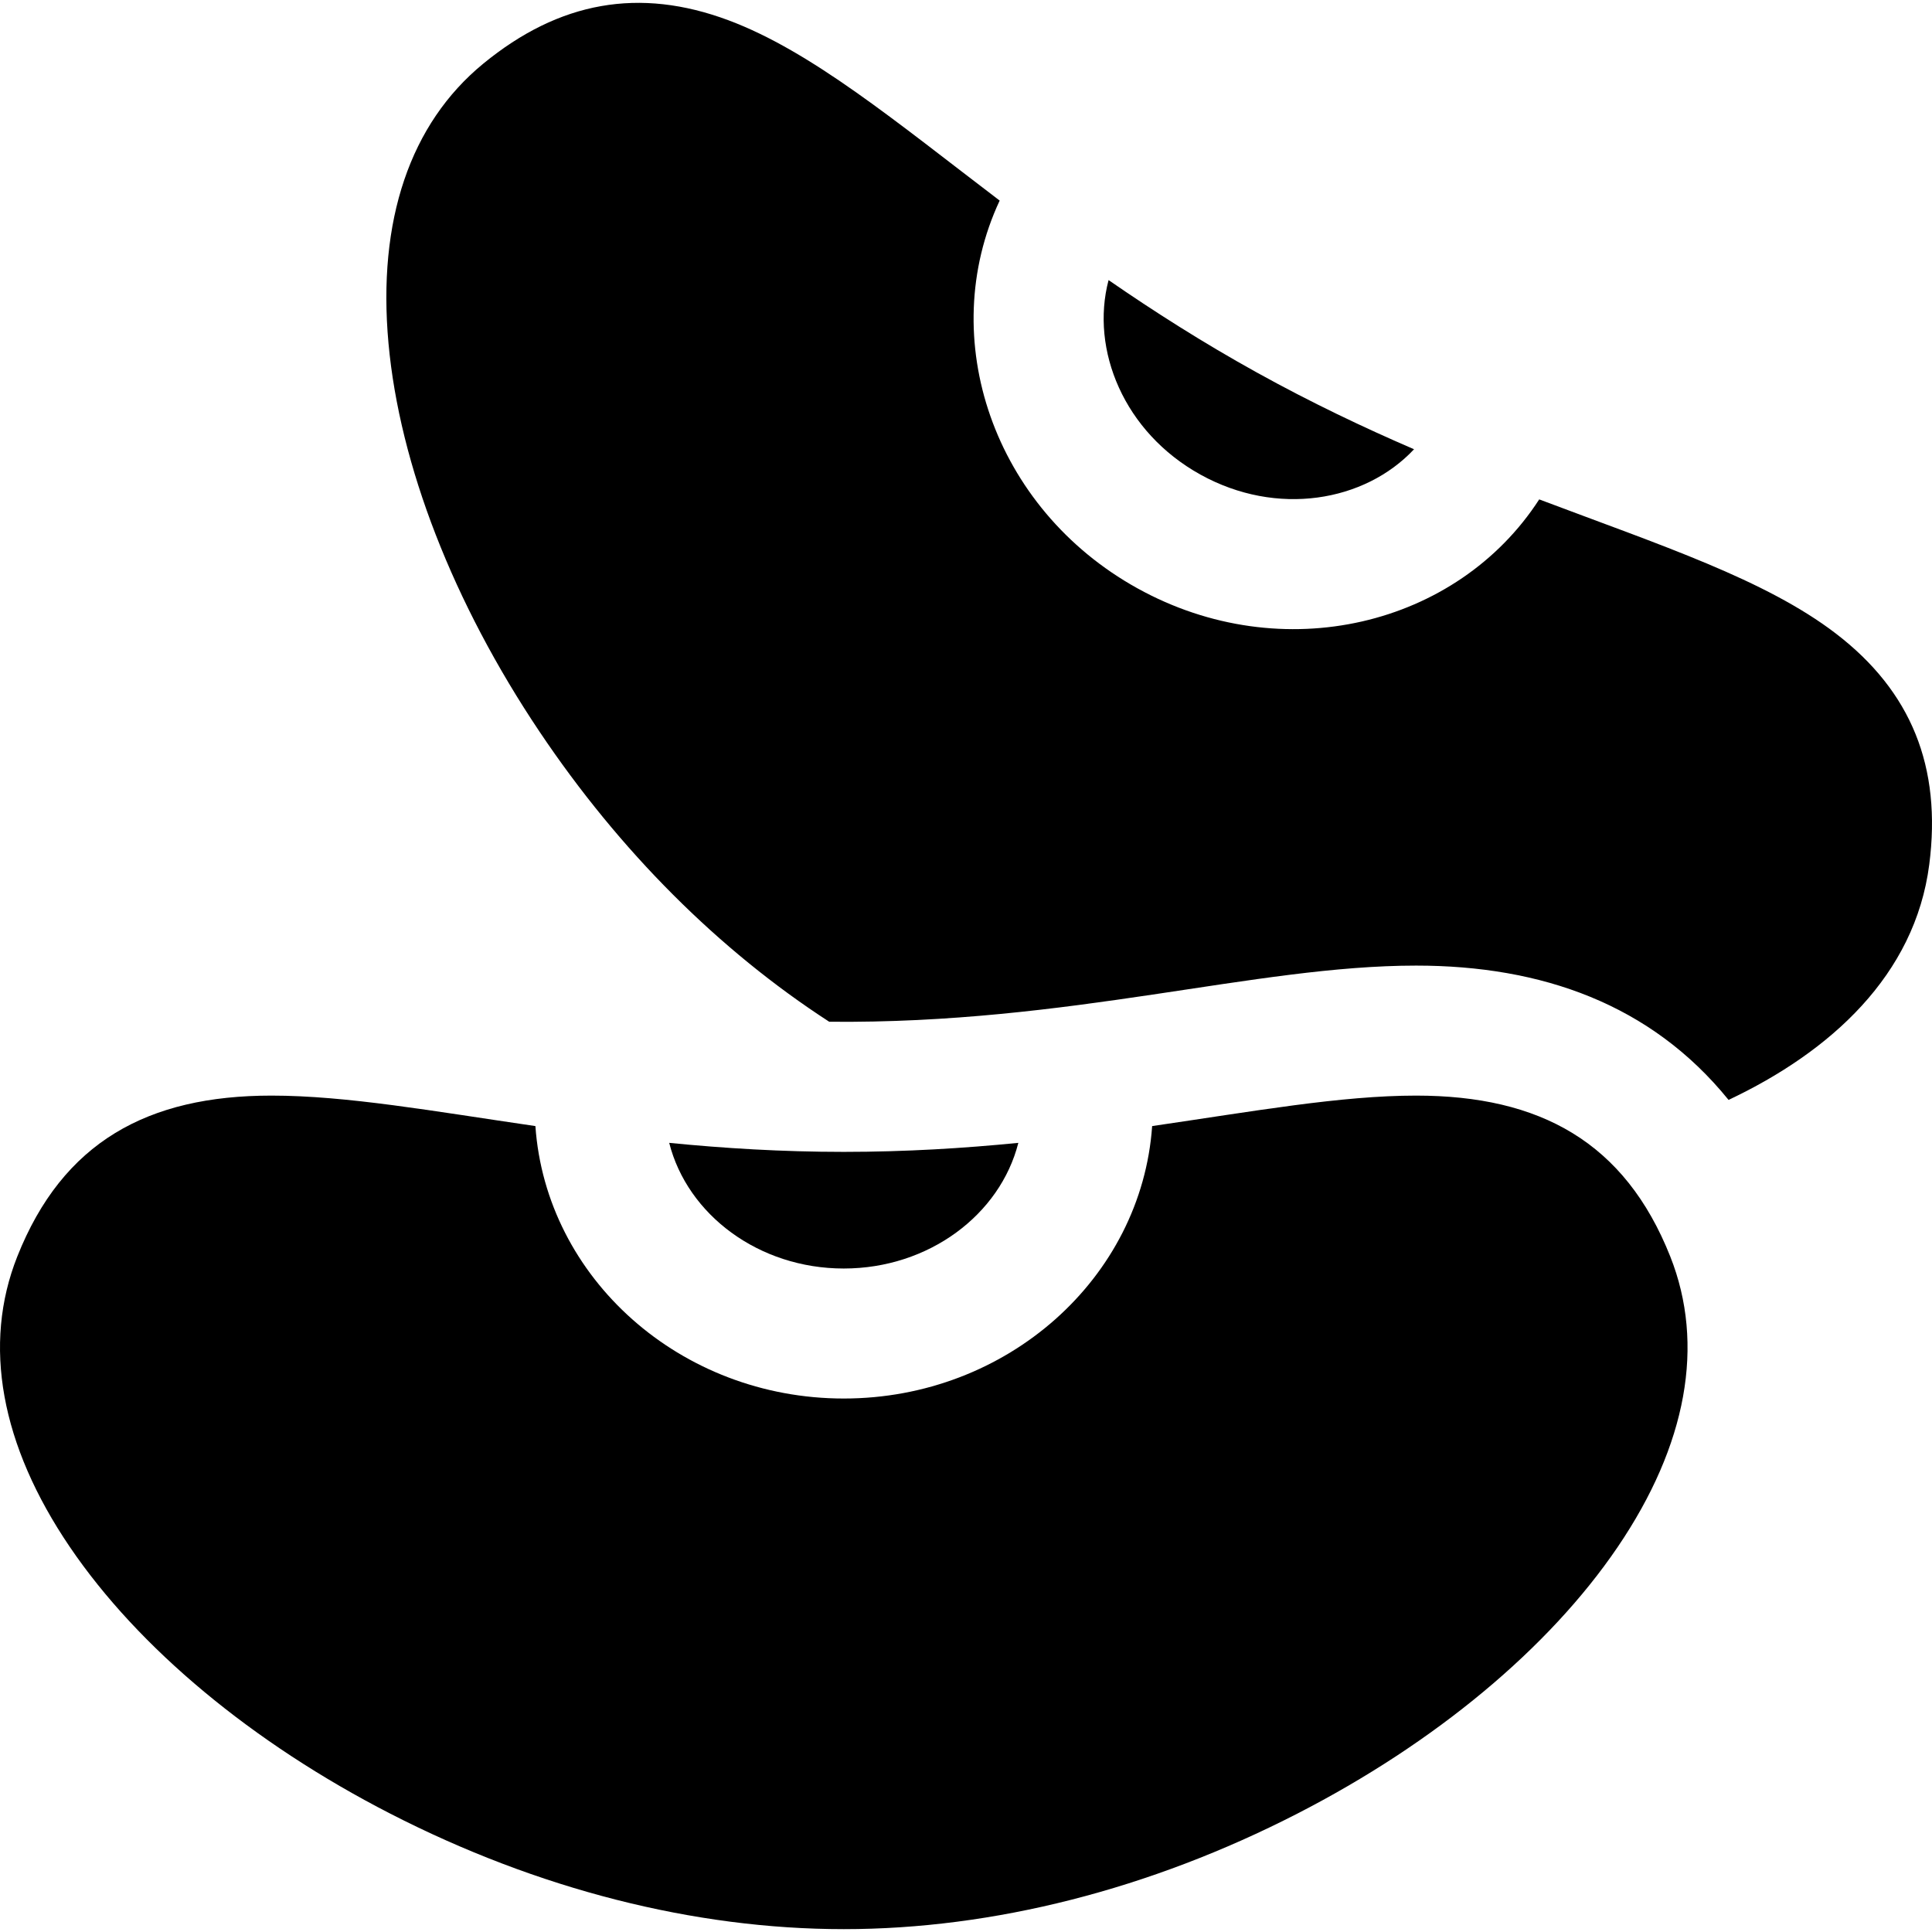 <?xml version="1.0" encoding="iso-8859-1"?>
<!-- Uploaded to: SVG Repo, www.svgrepo.com, Generator: SVG Repo Mixer Tools -->
<!DOCTYPE svg PUBLIC "-//W3C//DTD SVG 1.1//EN" "http://www.w3.org/Graphics/SVG/1.1/DTD/svg11.dtd">
<svg fill="#000000" height="800px" width="800px" version="1.1" id="Capa_1" xmlns="http://www.w3.org/2000/svg" xmlns:xlink="http://www.w3.org/1999/xlink" 
	 viewBox="0 0 445.822 445.822" xml:space="preserve">
<g id="XMLID_18_">
	<path id="XMLID_71_" d="M423.655,146.208c-16.213-12.432-40.302-20.336-68.47-30.969c-18.909,29.224-59.251,39.051-92.711,20.521
		c-33.253-18.416-46.64-57.711-31.794-89.473c-23.993-18.261-43.445-34.462-62.579-41.608c-20.526-7.665-39.037-4.389-56.592,10.017
		C94.627,28.551,87.067,50.865,89.648,79.226c2.556,28.085,14.936,59.912,34.858,89.619c18.459,27.523,41.383,50.429,66.842,66.93
		c55.633,0.558,98.233-12.957,135.43-12.957c28.95,0,54.193,8.883,72.098,30.993c23.501-11.093,43.025-28.752,46.314-54.319v0.001
		C448.088,176.968,441.044,159.539,423.655,146.208z"/>
	<path id="XMLID_223_" d="M277.008,109.516c17.64,9.769,37.905,6.297,49.292-5.847c-11.617-5.011-23.711-10.757-36.186-17.662
		c-0.018-0.01-0.035-0.023-0.054-0.033c-0.018-0.01-0.038-0.018-0.057-0.028c-12.481-6.914-23.775-14.121-34.191-21.313
		C251.56,80.725,259.366,99.746,277.008,109.516z"/>
	<path id="XMLID_333_" d="M234.987,263.723c-12.59,1.244-25.954,2.077-40.213,2.08c-0.023,0-0.045-0.003-0.068-0.003
		c-0.023,0-0.045,0.003-0.068,0.003c-14.259-0.003-27.623-0.835-40.213-2.08c4.206,16.583,20.663,28.995,40.281,28.995
		S230.781,280.305,234.987,263.723z"/>
	<path id="XMLID_341_" d="M326.777,252.818c-17.349,0-37.44,3.609-60.912,7.032c-2.444,35.052-33.416,62.868-71.159,62.868
		s-68.715-27.816-71.159-62.868c-23.507-3.428-43.569-7.032-60.908-7.032c-28.532,0-48.153,10.685-58.65,37.132
		c-8.056,20.299-3.858,43.482,12.14,67.042c15.842,23.331,42.091,45.176,73.912,61.511c33.975,17.441,70.168,26.66,104.666,26.66
		c34.498,0,70.691-9.219,104.666-26.66c31.821-16.335,58.07-38.18,73.912-61.511c15.998-23.56,20.195-46.743,12.14-67.042
		C374.94,263.536,355.348,252.818,326.777,252.818z"/>
</g>
</svg>